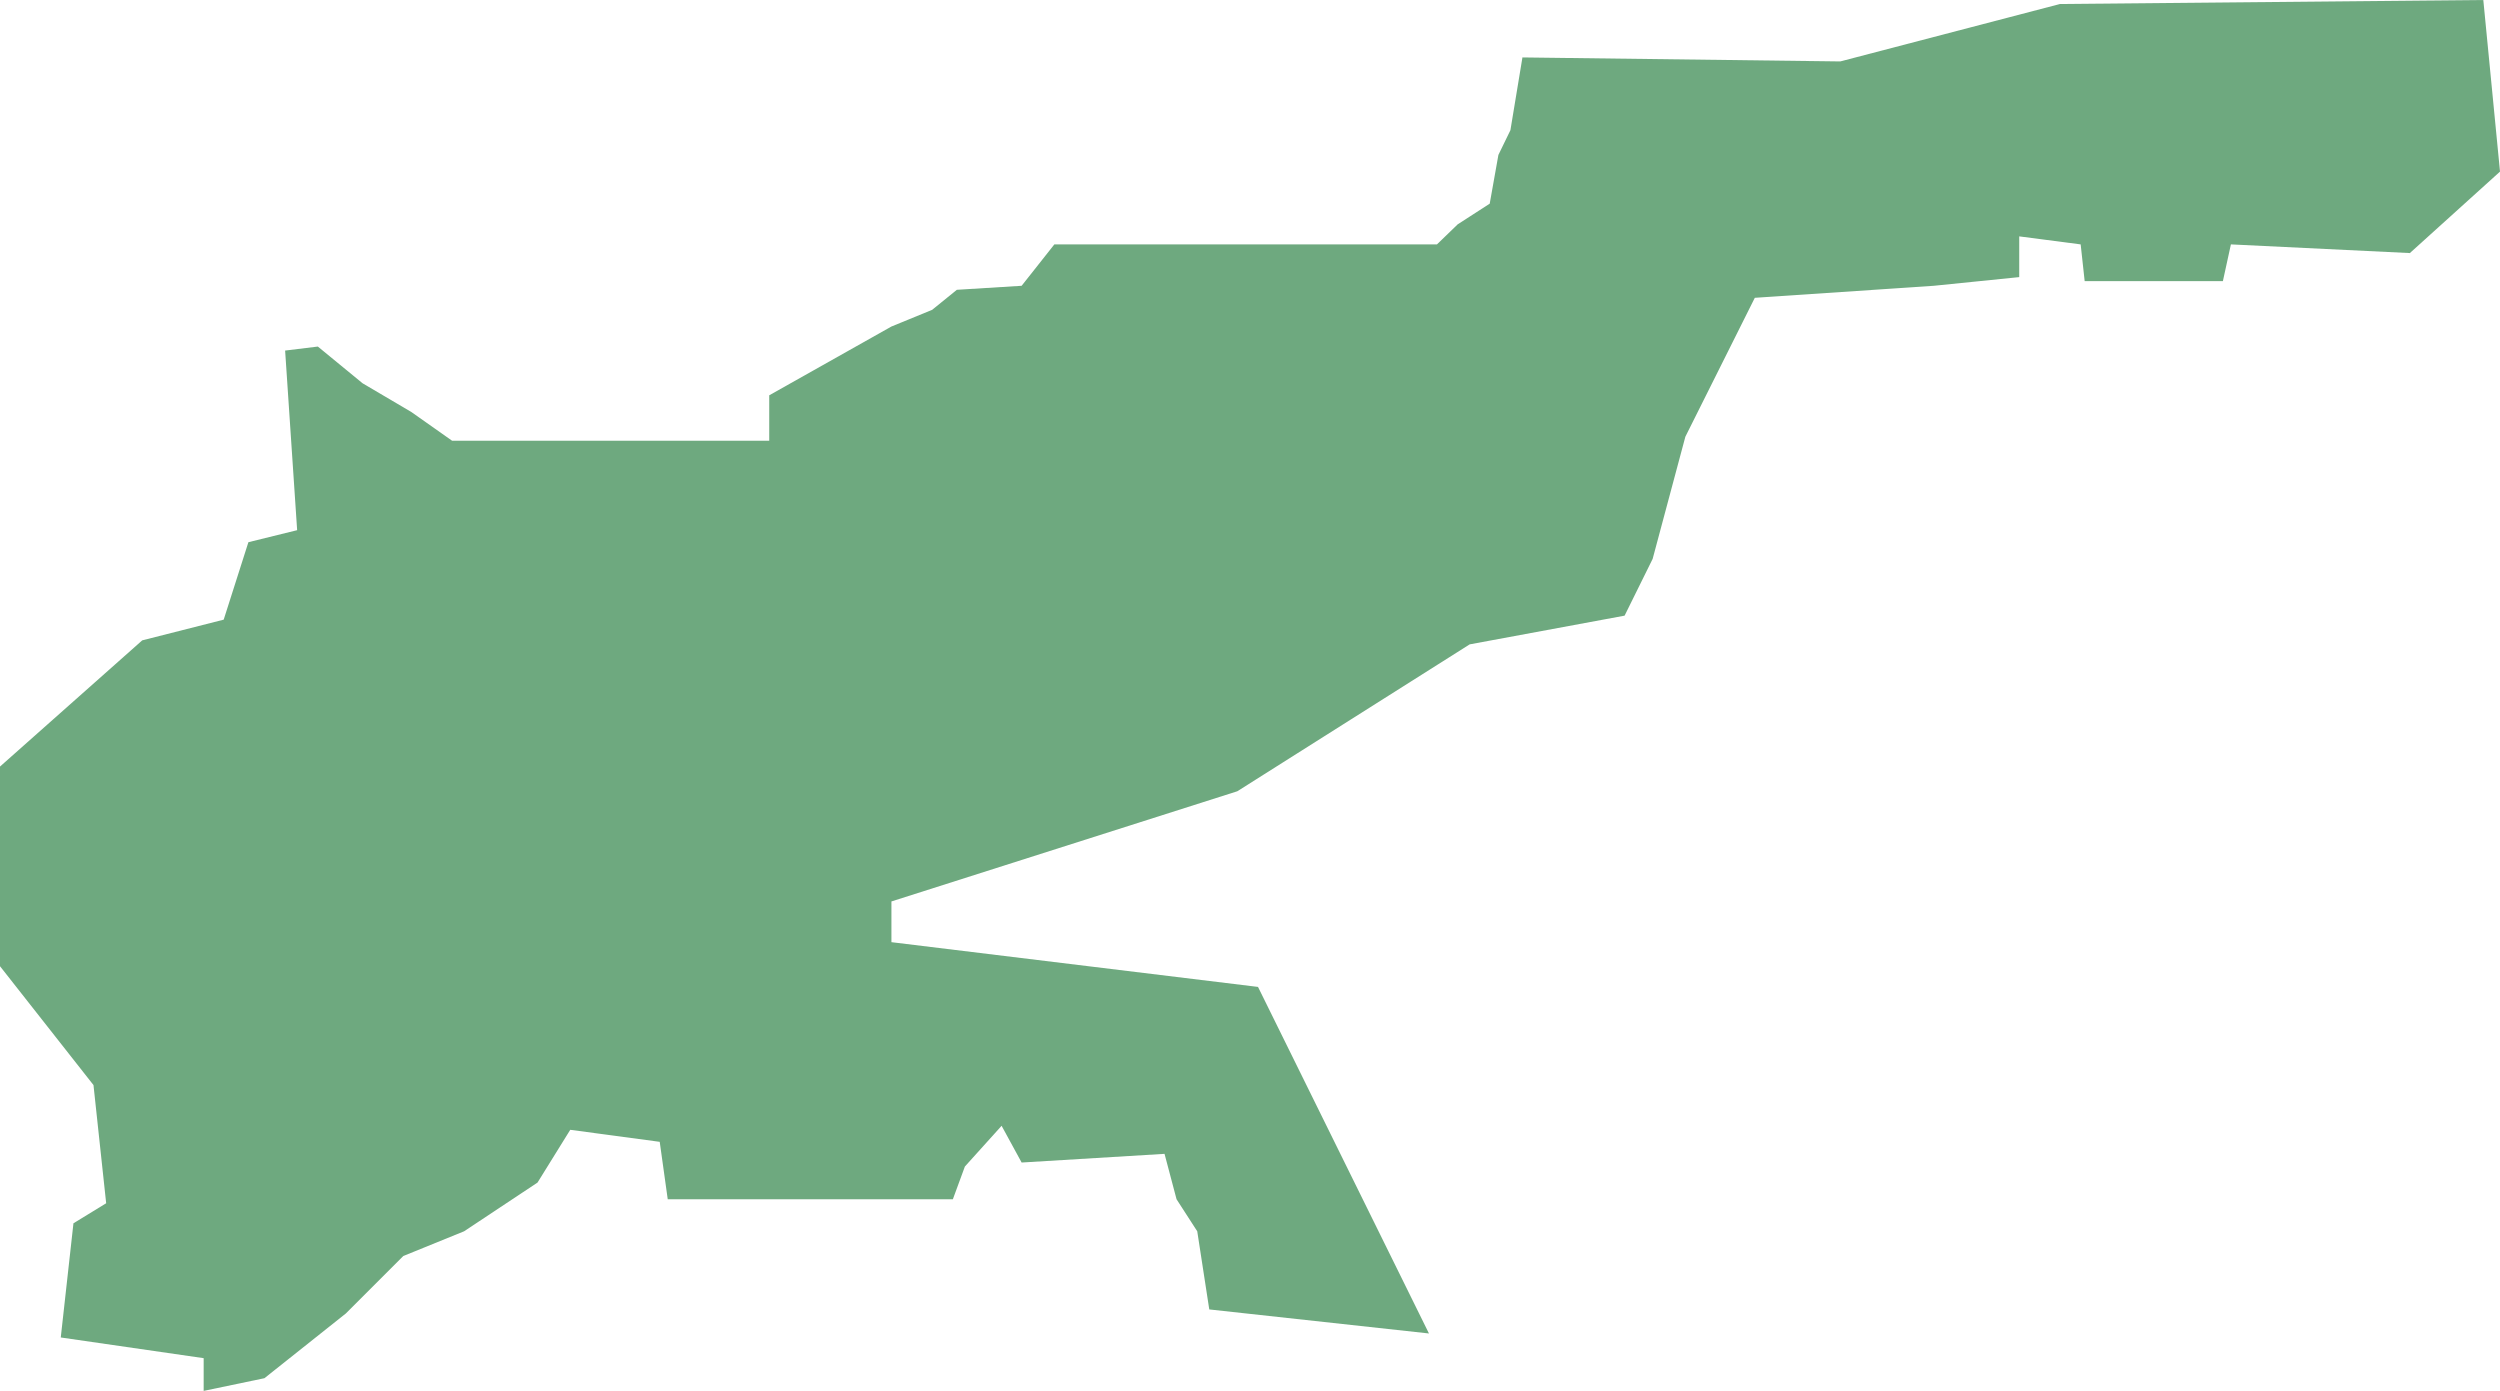 <?xml version="1.0" encoding="UTF-8"?>
<!DOCTYPE svg PUBLIC "-//W3C//DTD SVG 1.1//EN" "http://www.w3.org/Graphics/SVG/1.1/DTD/svg11.dtd">
<!-- Creator: CorelDRAW X8 -->
<svg xmlns="http://www.w3.org/2000/svg" xml:space="preserve" width="100%" height="100%" version="1.1" shape-rendering="geometricPrecision" text-rendering="geometricPrecision" image-rendering="optimizeQuality" fill-rule="evenodd" clip-rule="evenodd"
viewBox="0 0 3744 2083"
 xmlns:xlink="http://www.w3.org/1999/xlink">
 <g id="Layer_x0020_1">
  <g id="Layers">
   <g id="India_Districts_selection">
    <polygon fill="#6EA97F" points="2140,1997 1811,1961 1793,1844 1762,1796 1744,1728 1530,1741 1500,1686 1445,1747 1427,1796 1000,1796 988,1710 854,1692 805,1771 695,1844 604,1881 518,1967 396,2064 305,2083 305,2034 91,2003 110,1832 159,1802 140,1625 0,1447 0,1148 213,959 335,928 372,812 445,794 427,525 476,519 543,574 616,617 677,660 1152,660 1152,592 1335,489 1396,464 1433,434 1530,428 1579,366 2152,366 2183,336 2231,305 2244,232 2262,195 2280,86 2756,92 3085,6 3719,0 3744,257 3609,379 3341,366 3329,421 3122,421 3116,366 3024,354 3024,415 2896,428 2628,446 2524,654 2475,837 2433,922 2201,965 1853,1185 1335,1350 1335,1411 1884,1478 "/>
   </g>
  </g>
 </g>
</svg>
